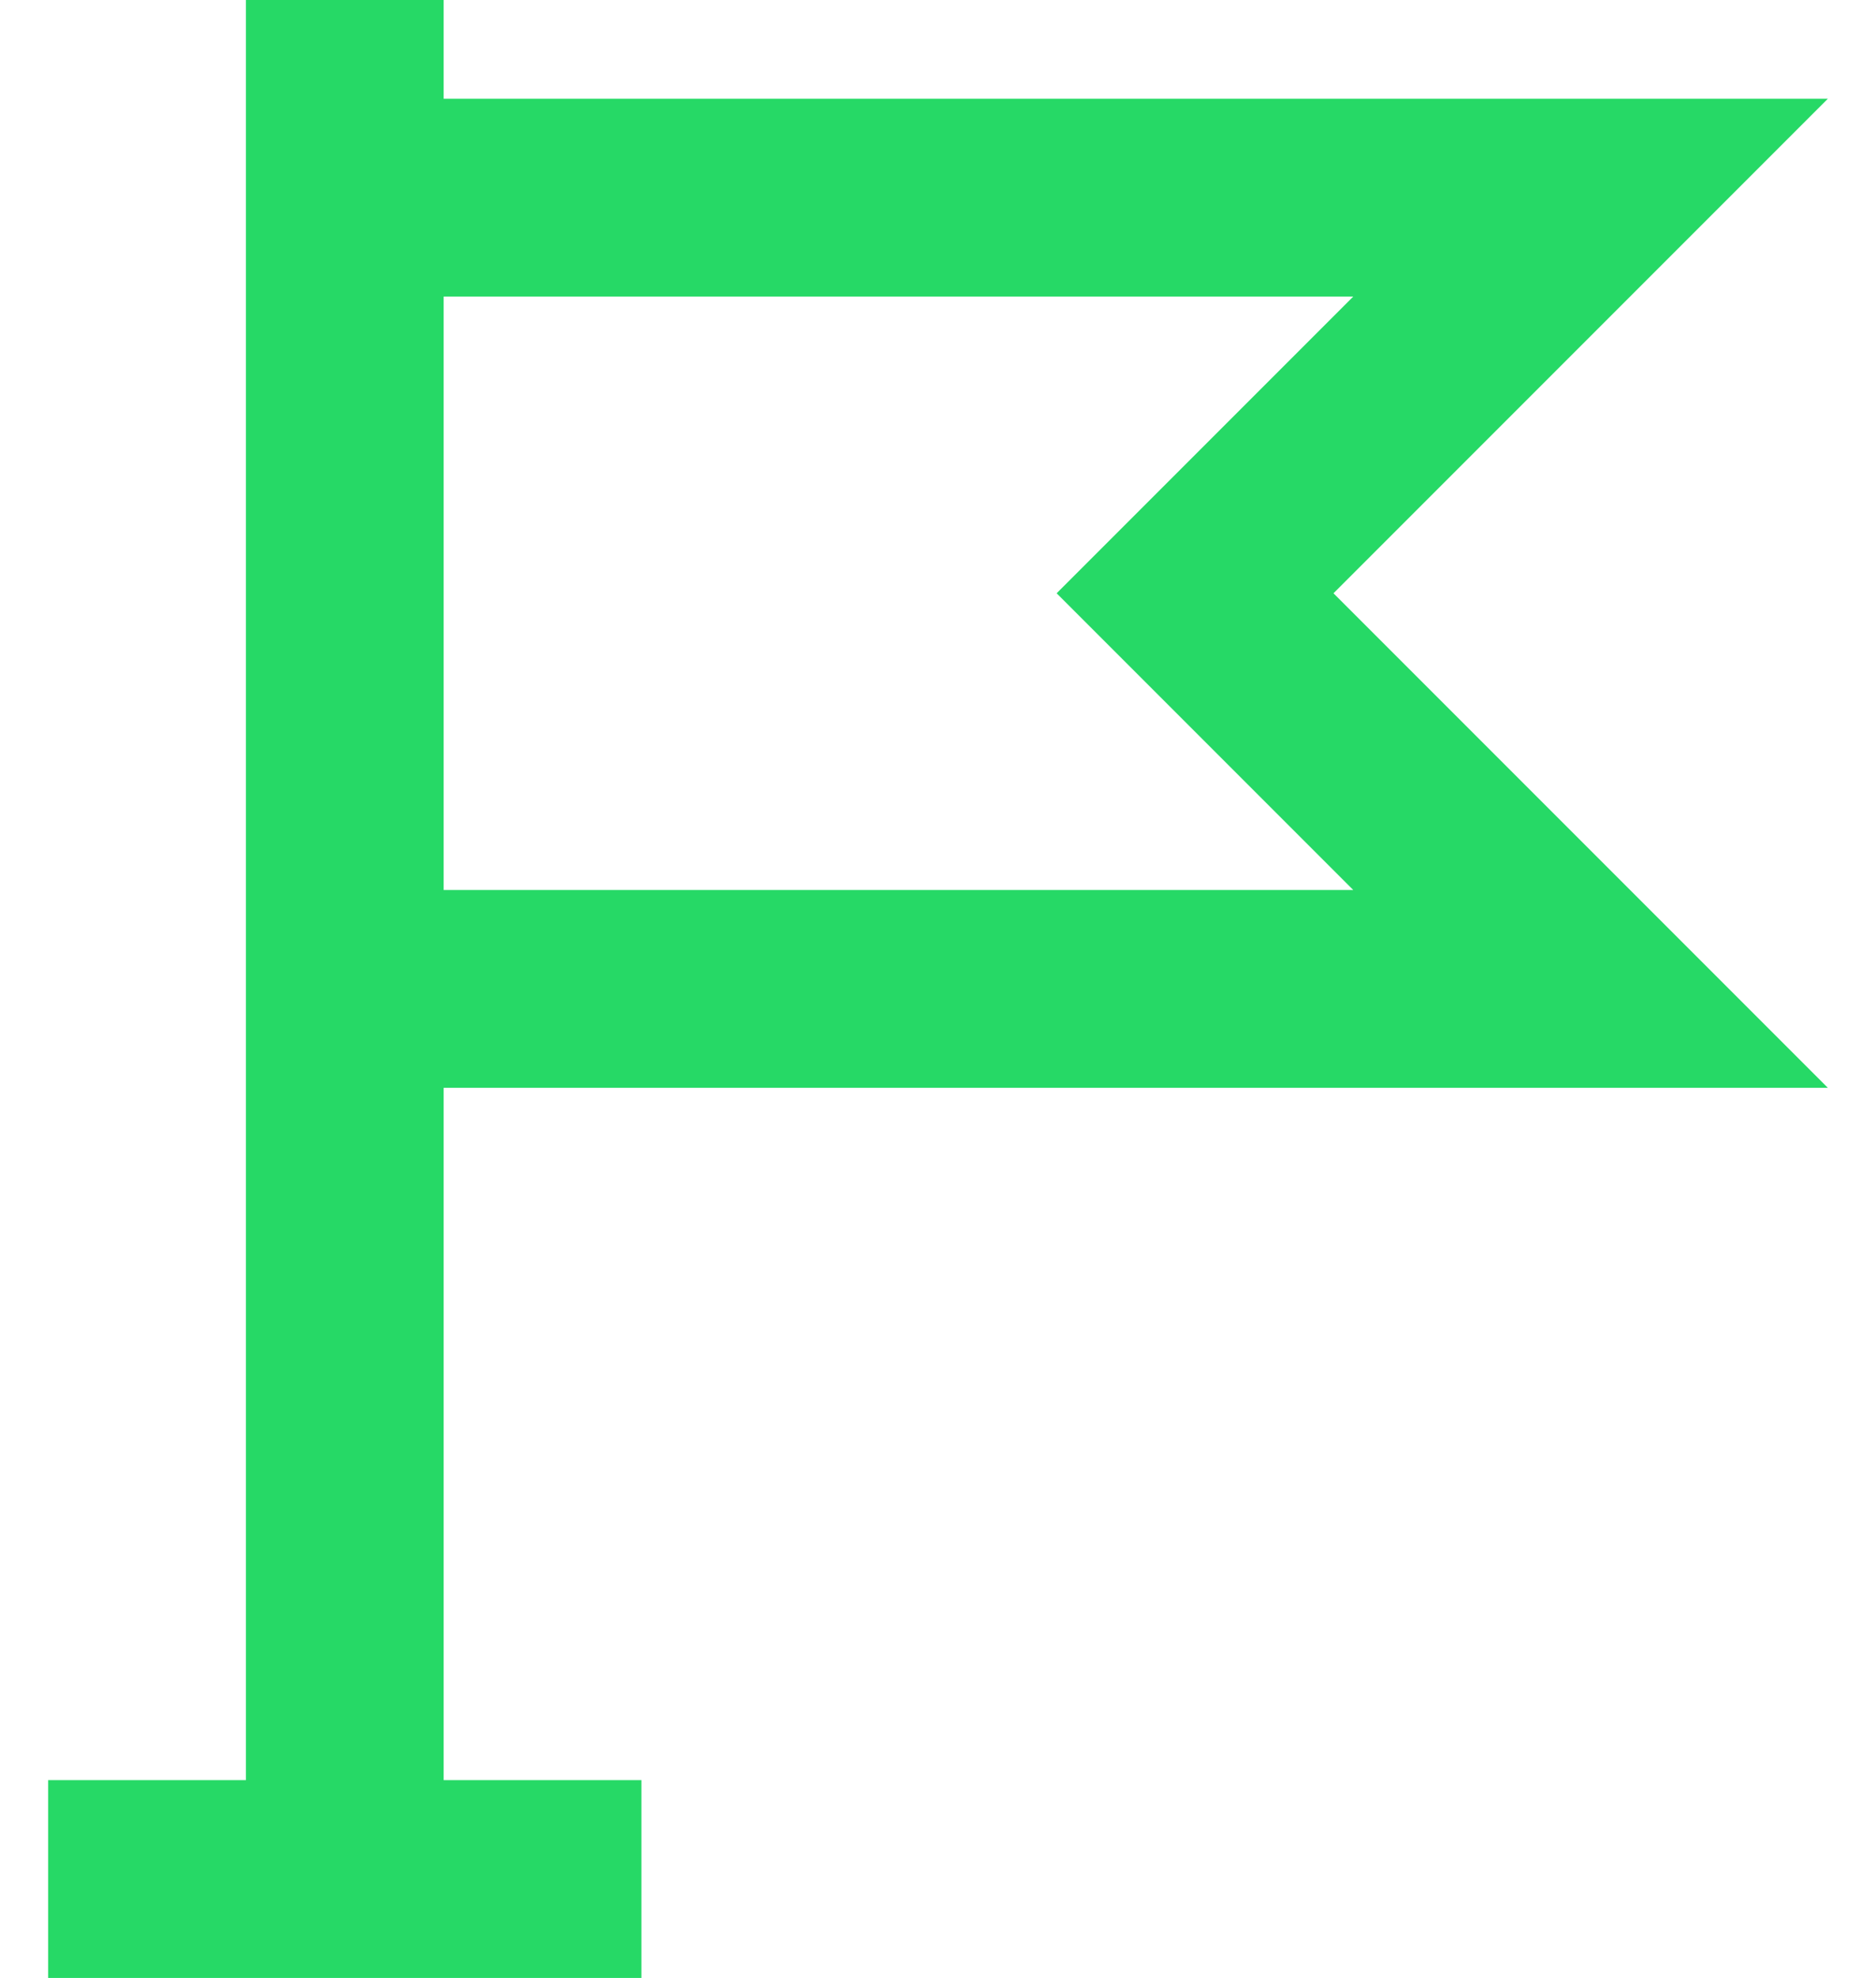 <svg xmlns="http://www.w3.org/2000/svg" width="37" height="39" viewBox="0 0 37 39" fill="none"><path d="M36.05 21.447L26.3 11.697L36.05 1.947H8.75V-0.003H4.85V35.097H0.95V38.997H12.65V35.097H8.75V21.447H36.05ZM26.69 5.847L20.84 11.697L26.69 17.547H8.75V5.847H26.69Z" fill="#26D966"></path></svg>